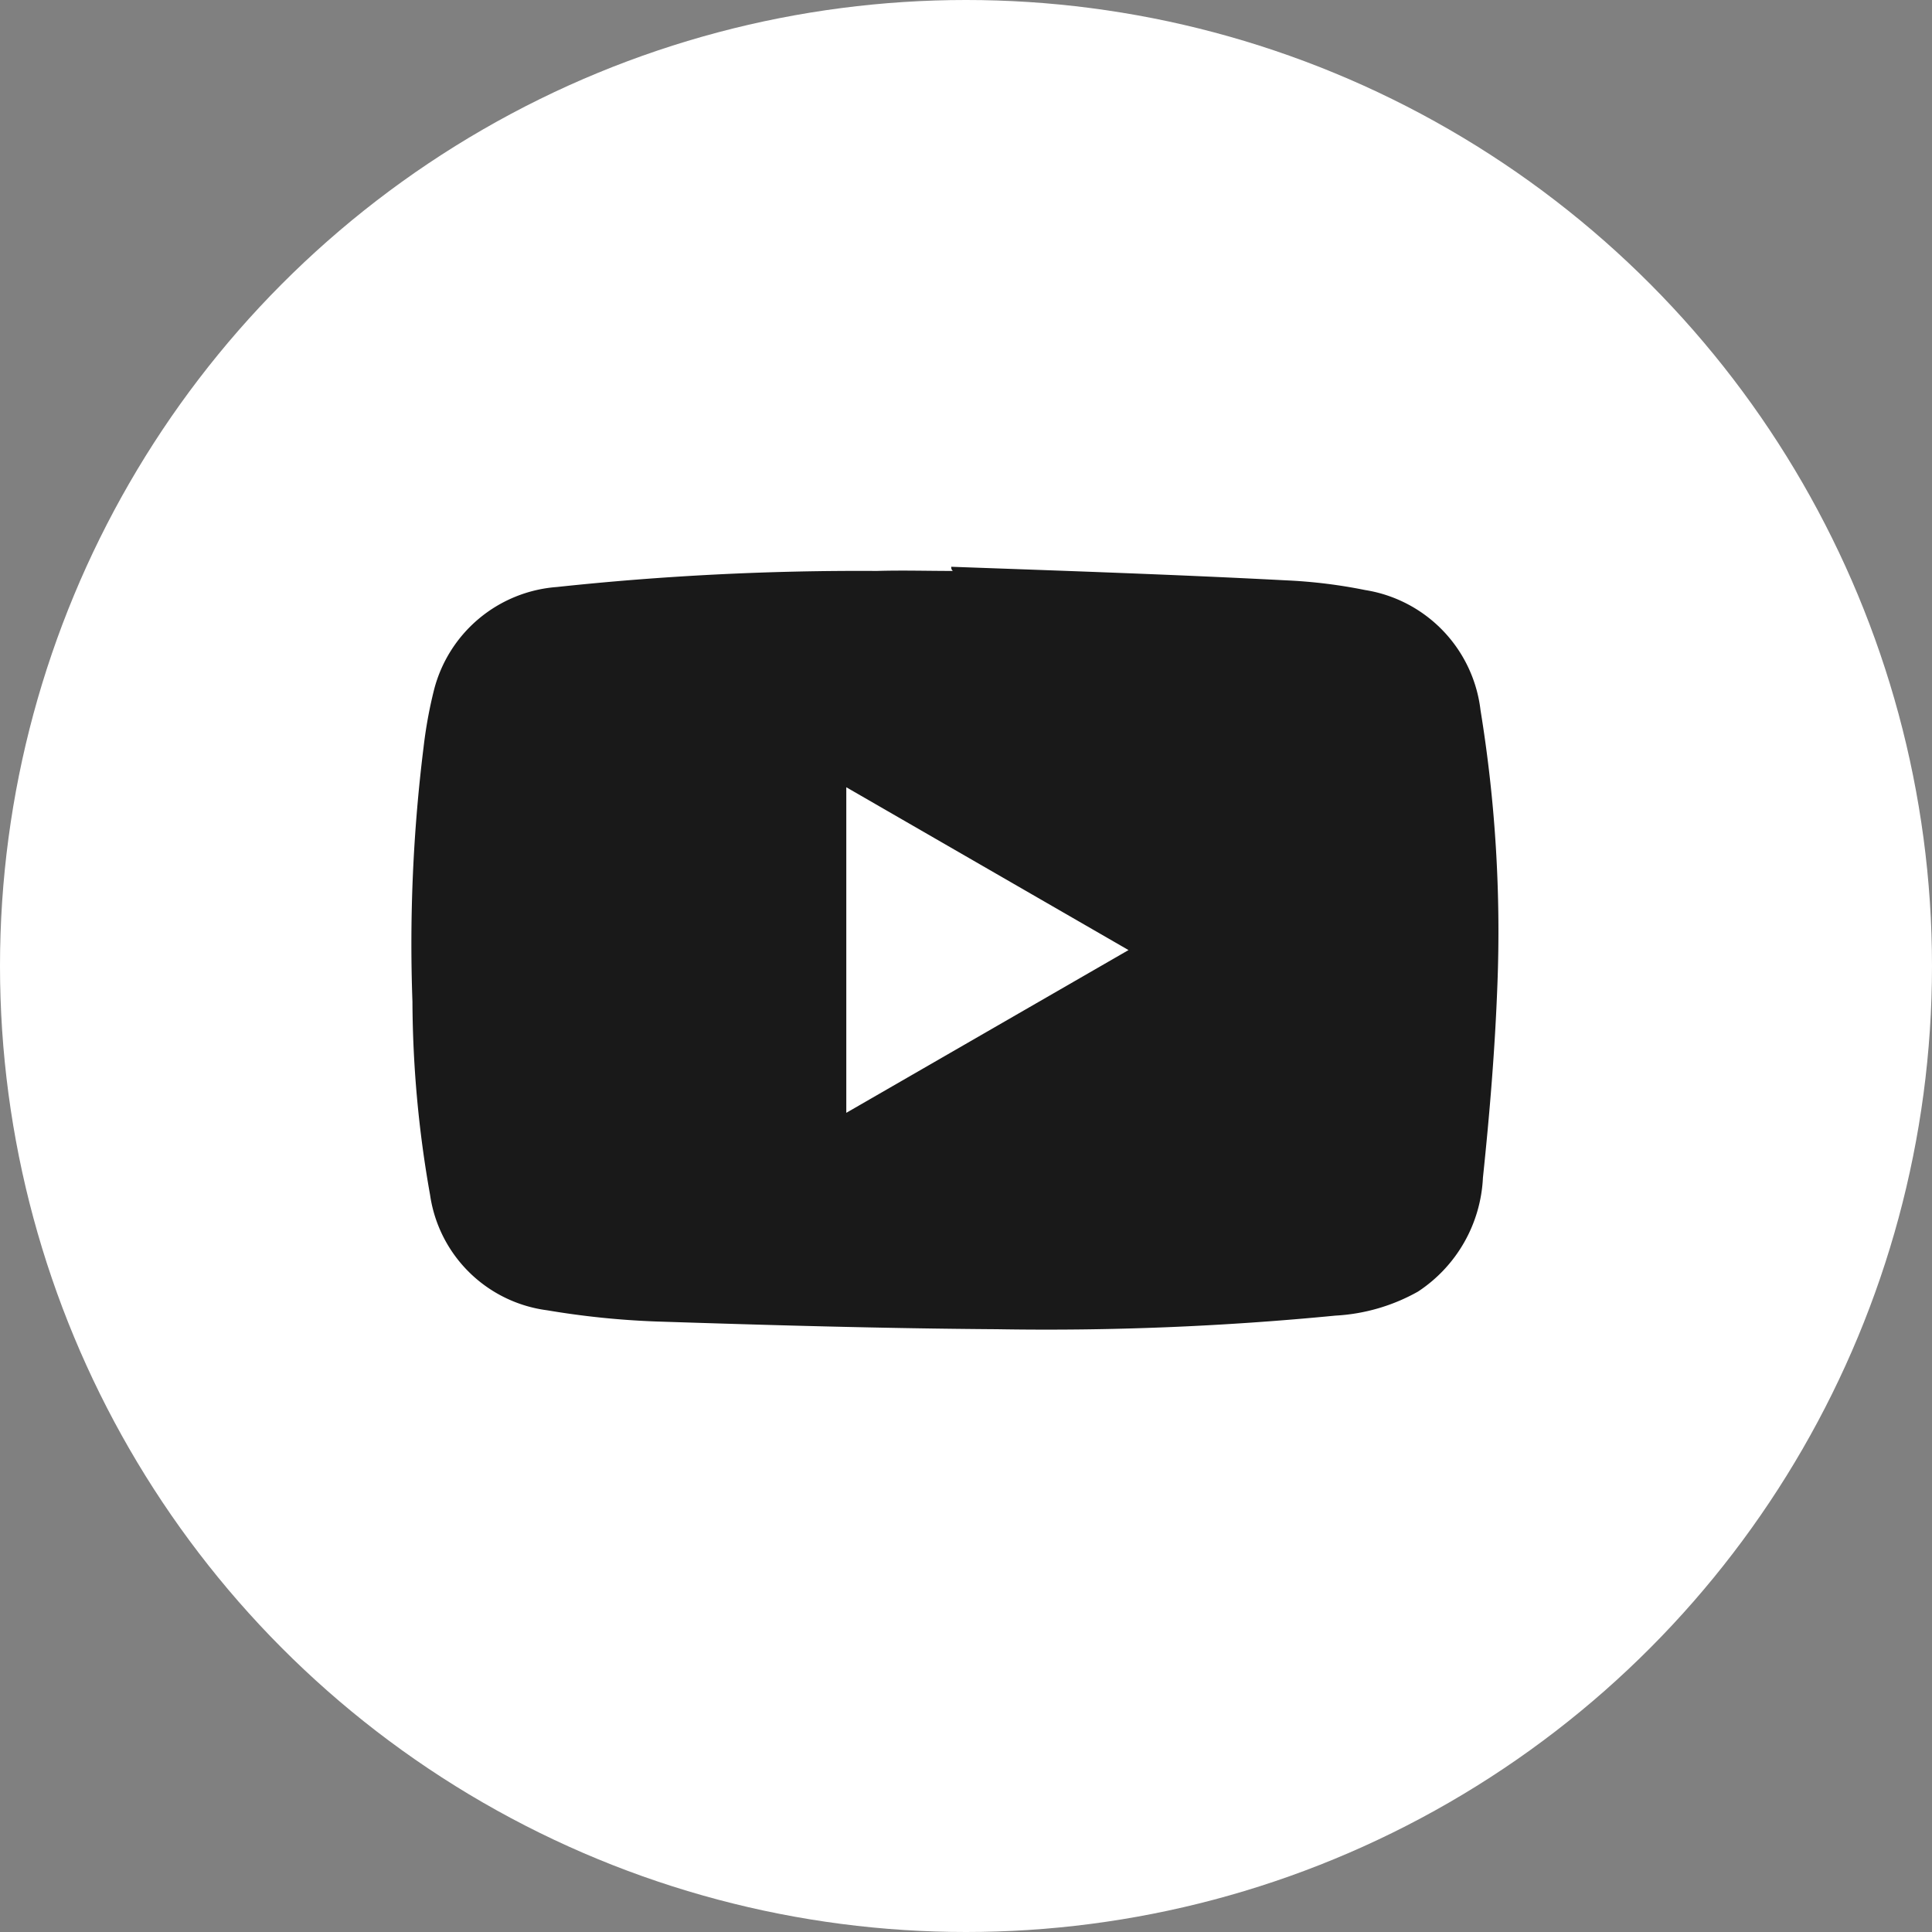 <svg xmlns="http://www.w3.org/2000/svg" width="25" height="25" viewBox="0 0 25 25">
  <rect x="0" y="0" width="25" height="25" fill="#808080" stroke="none"/>
  <g id="youtube" transform="translate(-0.184 -0.242)">
    <circle id="Ellipse_2" data-name="Ellipse 2" cx="12.5" cy="12.5" r="12.5" transform="translate(0.184 0.242)" fill="#fff"/>
    <g id="Group_91" data-name="Group 91" transform="translate(5.51 7.576)" opacity="0.9">
      <path id="Path_201" data-name="Path 201" d="M601.478,234.7c1.442.052,2.884.1,4.337.176a6.641,6.641,0,0,1,1.017.125,1.785,1.785,0,0,1,1.494,1.556,17.788,17.788,0,0,1,.218,3.559c-.031.83-.1,1.66-.187,2.49a1.868,1.868,0,0,1-.84,1.473,2.448,2.448,0,0,1-1.069.311,38.525,38.525,0,0,1-4.379.176c-1.473-.01-2.936-.052-4.41-.1a10.841,10.841,0,0,1-1.411-.145,1.76,1.76,0,0,1-1.515-1.494,14.555,14.555,0,0,1-.228-2.5,20.613,20.613,0,0,1,.145-3.3,5.762,5.762,0,0,1,.135-.737,1.777,1.777,0,0,1,1.587-1.328,36.756,36.756,0,0,1,4.14-.208c.332-.01.654,0,.986,0A.057.057,0,0,1,601.478,234.7Zm-1.359,2.853v4.213l3.652-2.106Z" transform="translate(-594.494 -234.7)"/>
    </g>
  </g>
</svg>
